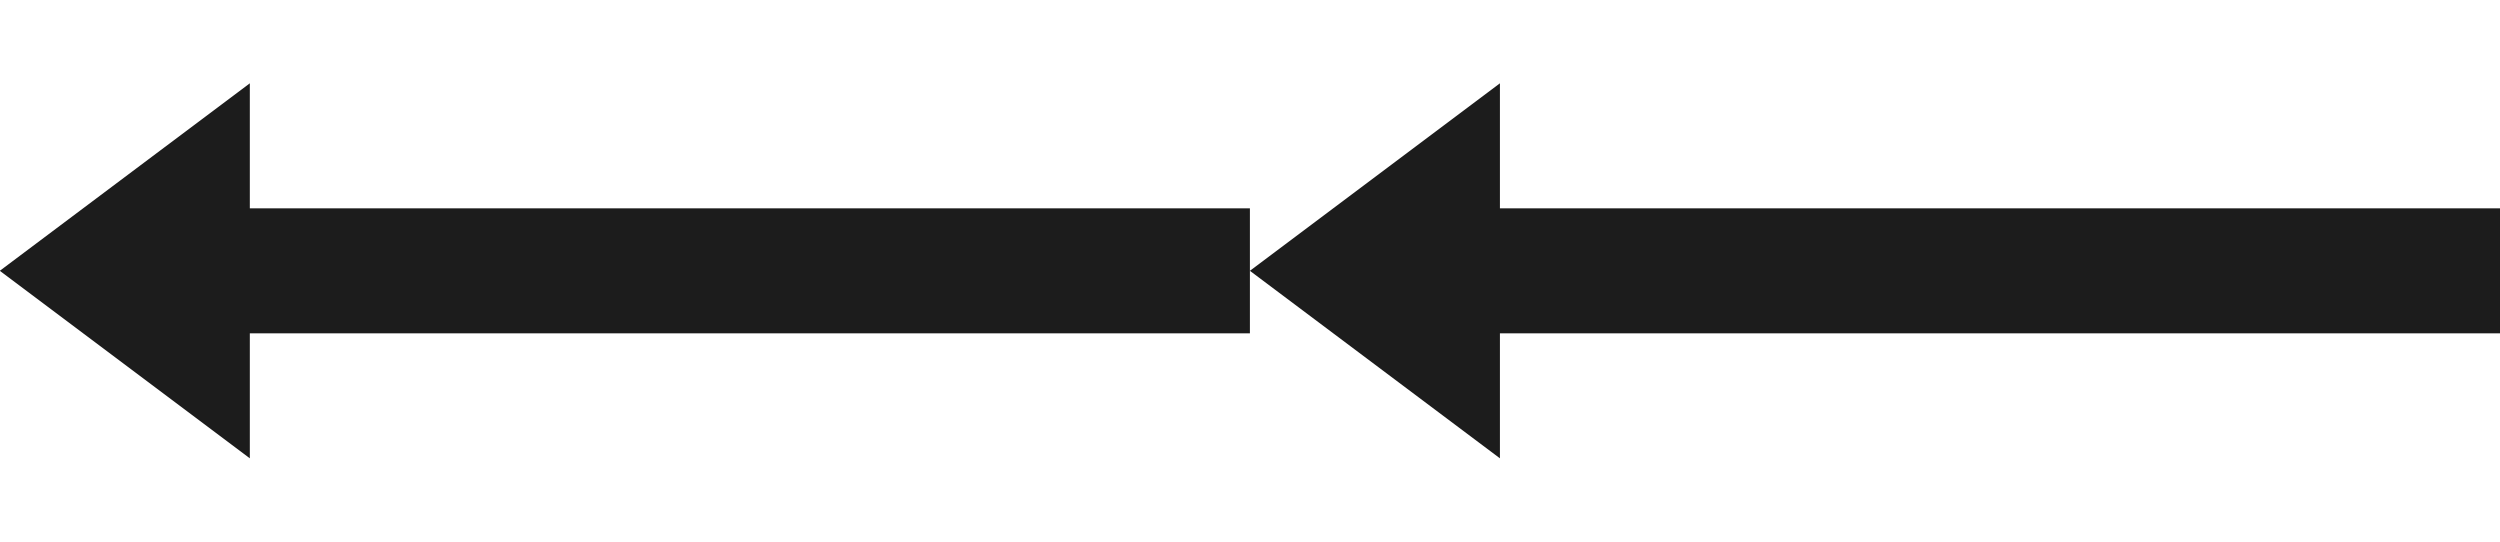 <svg version="1.1" xmlns="http://www.w3.org/2000/svg" xmlns:xlink="http://www.w3.org/1999/xlink" width="60" height="13" viewBox="0,0,256,55.458"><defs><clipPath id="clip-1"><rect x="0" y="0" width="60" height="13" id="clip0_0_4" fill="none"></rect></clipPath></defs><g fill="none" fill-rule="nonzero" stroke="none" stroke-width="1" stroke-linecap="butt" stroke-linejoin="miter" stroke-miterlimit="10" stroke-dasharray="" stroke-dashoffset="0" font-family="none" font-weight="none" font-size="none" text-anchor="none" style="mix-blend-mode: normal"><g transform="translate(256,55.462) rotate(180) scale(4.267,4.267)"><g clip-path="url(#clip-1)"><path d="M60,6.5l-6,-4.5v3h-24v3h24v3z" fill="#1c1c1c"></path><path d="M30,6.5l-6,-4.5v3h-24l0,3h24v3z" fill="#1c1c1c"></path></g></g></g></svg>